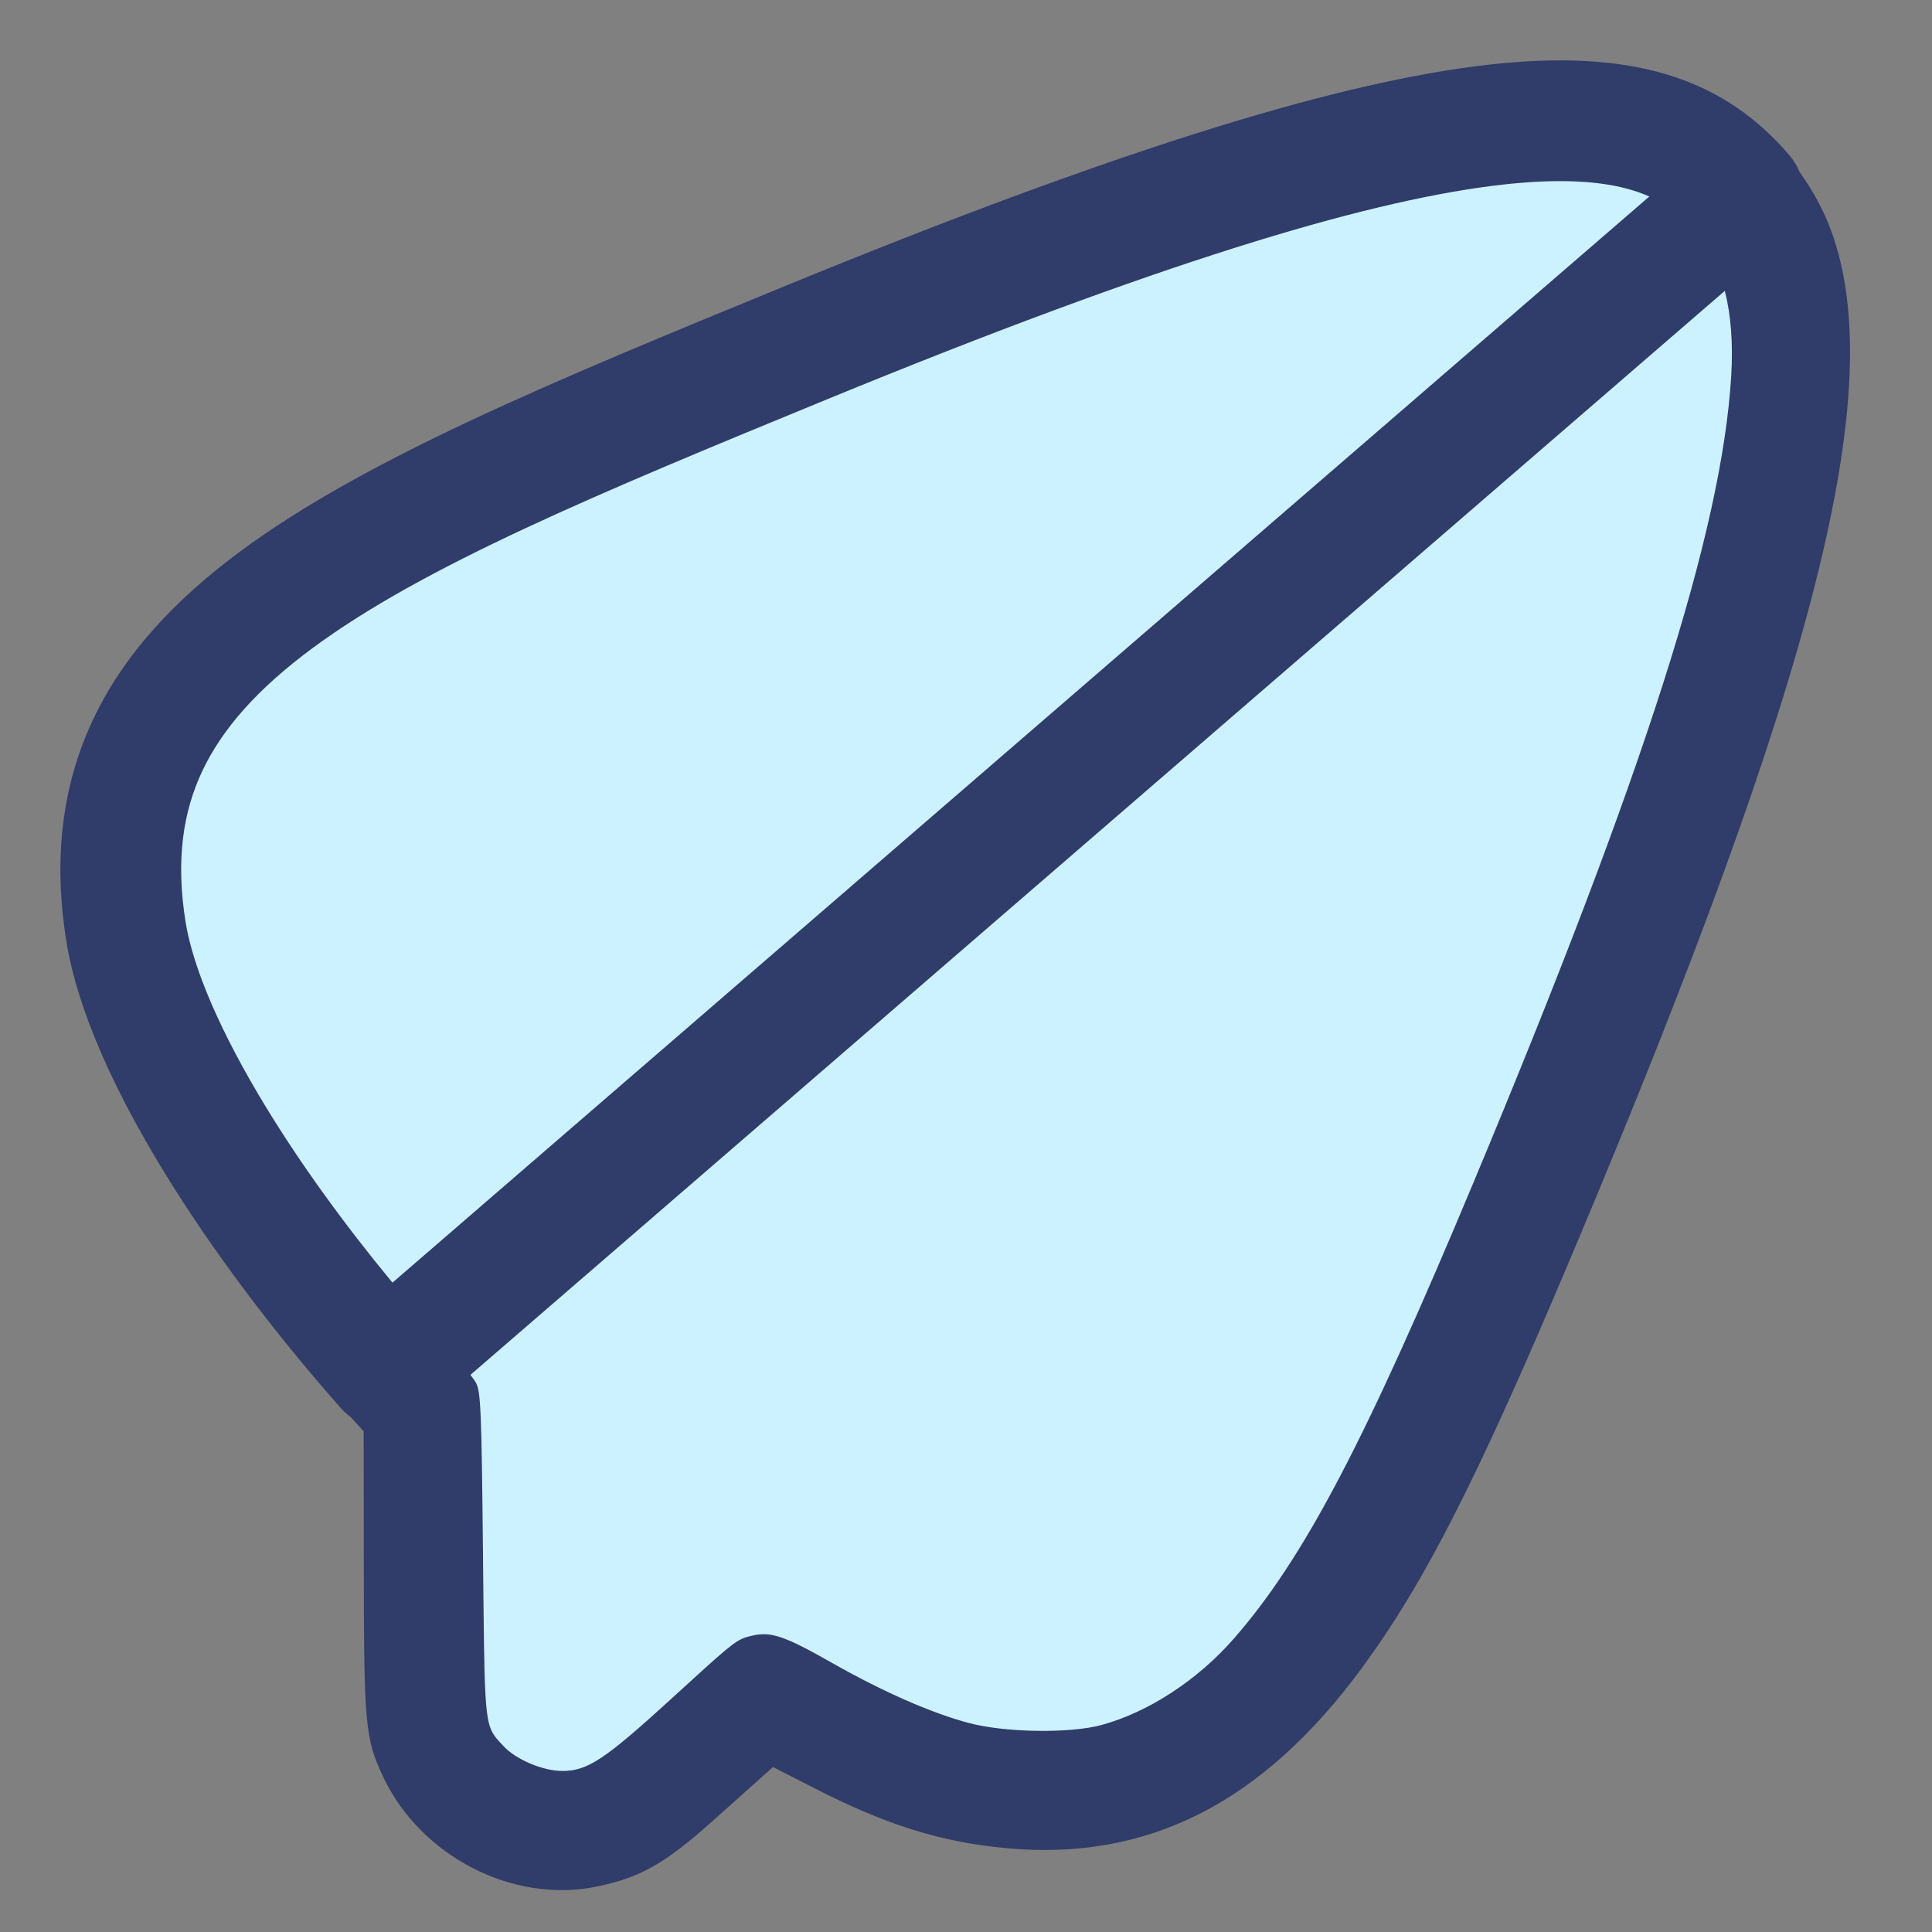 <svg width="48" height="48" viewBox="0 0 48 48" fill="none" xmlns="http://www.w3.org/2000/svg">
<rect x="0" y="0" width="48" height="48" fill="#808080" stroke="none"/>
<path d="M43.725 5.401L10.118 34.578C6.642 30.772 3.618 26.178 3.131 23.147C1.976 15.995 8.582 13.218 20.017 8.521C36.422 1.78 40.76 2.247 43.009 4.499C43.276 4.767 43.516 5.062 43.725 5.401Z" fill="#CCF2FF"/>
<path d="M10.118 34.578L43.725 5.401C45.268 7.945 44.929 13.026 38.99 27.495C34.293 38.929 31.516 45.536 24.357 44.377C22.866 44.137 20.994 43.28 19.026 42.059L16.245 44.586C14.041 46.588 10.509 45.028 10.509 42.052V35.003L10.118 34.582V34.578Z" fill="#CCF2FF"/>
<path fill-rule="evenodd" clip-rule="evenodd" d="M41.153 1.778C42.407 2.105 43.328 2.699 44.061 3.43C44.213 3.578 44.35 3.73 44.476 3.882C44.577 4.004 44.655 4.137 44.712 4.276C45.042 4.735 45.312 5.232 45.498 5.743C46.928 9.665 45.139 16.738 39.078 31.12C36.715 36.726 35.402 39.311 33.832 41.445C31.364 44.8 28.511 46.245 25.002 45.917C23.373 45.765 22.016 45.341 20.223 44.422L19.206 43.902L18.858 44.211L17.715 45.233C16.523 46.301 15.904 46.651 14.816 46.873C12.733 47.299 10.441 46.113 9.513 44.131C9.075 43.193 9.043 42.857 9.039 39.04L9.035 35.56L8.712 35.205C8.624 35.141 8.541 35.067 8.466 34.982C6.793 33.088 5.239 31.026 4.035 29.049C2.85 27.102 1.93 25.117 1.65 23.395L1.65 23.393C1.32 21.351 1.534 19.52 2.318 17.865C3.093 16.23 4.367 14.887 5.959 13.707C9.081 11.391 13.801 9.448 19.447 7.13C27.668 3.754 33.006 2.121 36.628 1.65C38.453 1.413 39.926 1.458 41.153 1.778ZM20.587 9.905C28.771 6.544 33.804 5.042 37.015 4.625C38.606 4.418 39.664 4.49 40.396 4.681C40.61 4.737 40.802 4.804 40.977 4.882L9.751 31.867C8.553 30.418 7.467 28.917 6.598 27.489C5.483 25.657 4.799 24.065 4.612 22.914C4.364 21.378 4.543 20.176 5.029 19.149C5.526 18.102 6.401 17.113 7.746 16.116C10.497 14.076 14.798 12.281 20.587 9.905ZM42.853 7.226L11.688 34.158C11.755 34.246 11.803 34.313 11.824 34.352C11.945 34.573 11.964 35.038 12 38.64C12.036 42.215 12.029 42.765 12.287 43.127C12.346 43.211 12.42 43.285 12.511 43.383C12.822 43.718 13.487 43.998 13.971 43.999C14.597 44 15.022 43.718 16.685 42.2C18.018 40.983 18.249 40.771 18.52 40.682C18.579 40.662 18.64 40.649 18.714 40.632C19.16 40.532 19.512 40.655 20.663 41.309C21.93 42.029 23.145 42.563 24.08 42.81C24.972 43.046 26.576 43.07 27.36 42.859C28.522 42.545 29.749 41.746 30.651 40.715C32.393 38.723 33.914 35.828 36.616 29.36C40.856 19.212 42.777 13.201 43.011 9.349C43.06 8.543 43.007 7.835 42.853 7.226Z" fill="#303C69"/>
</svg>
